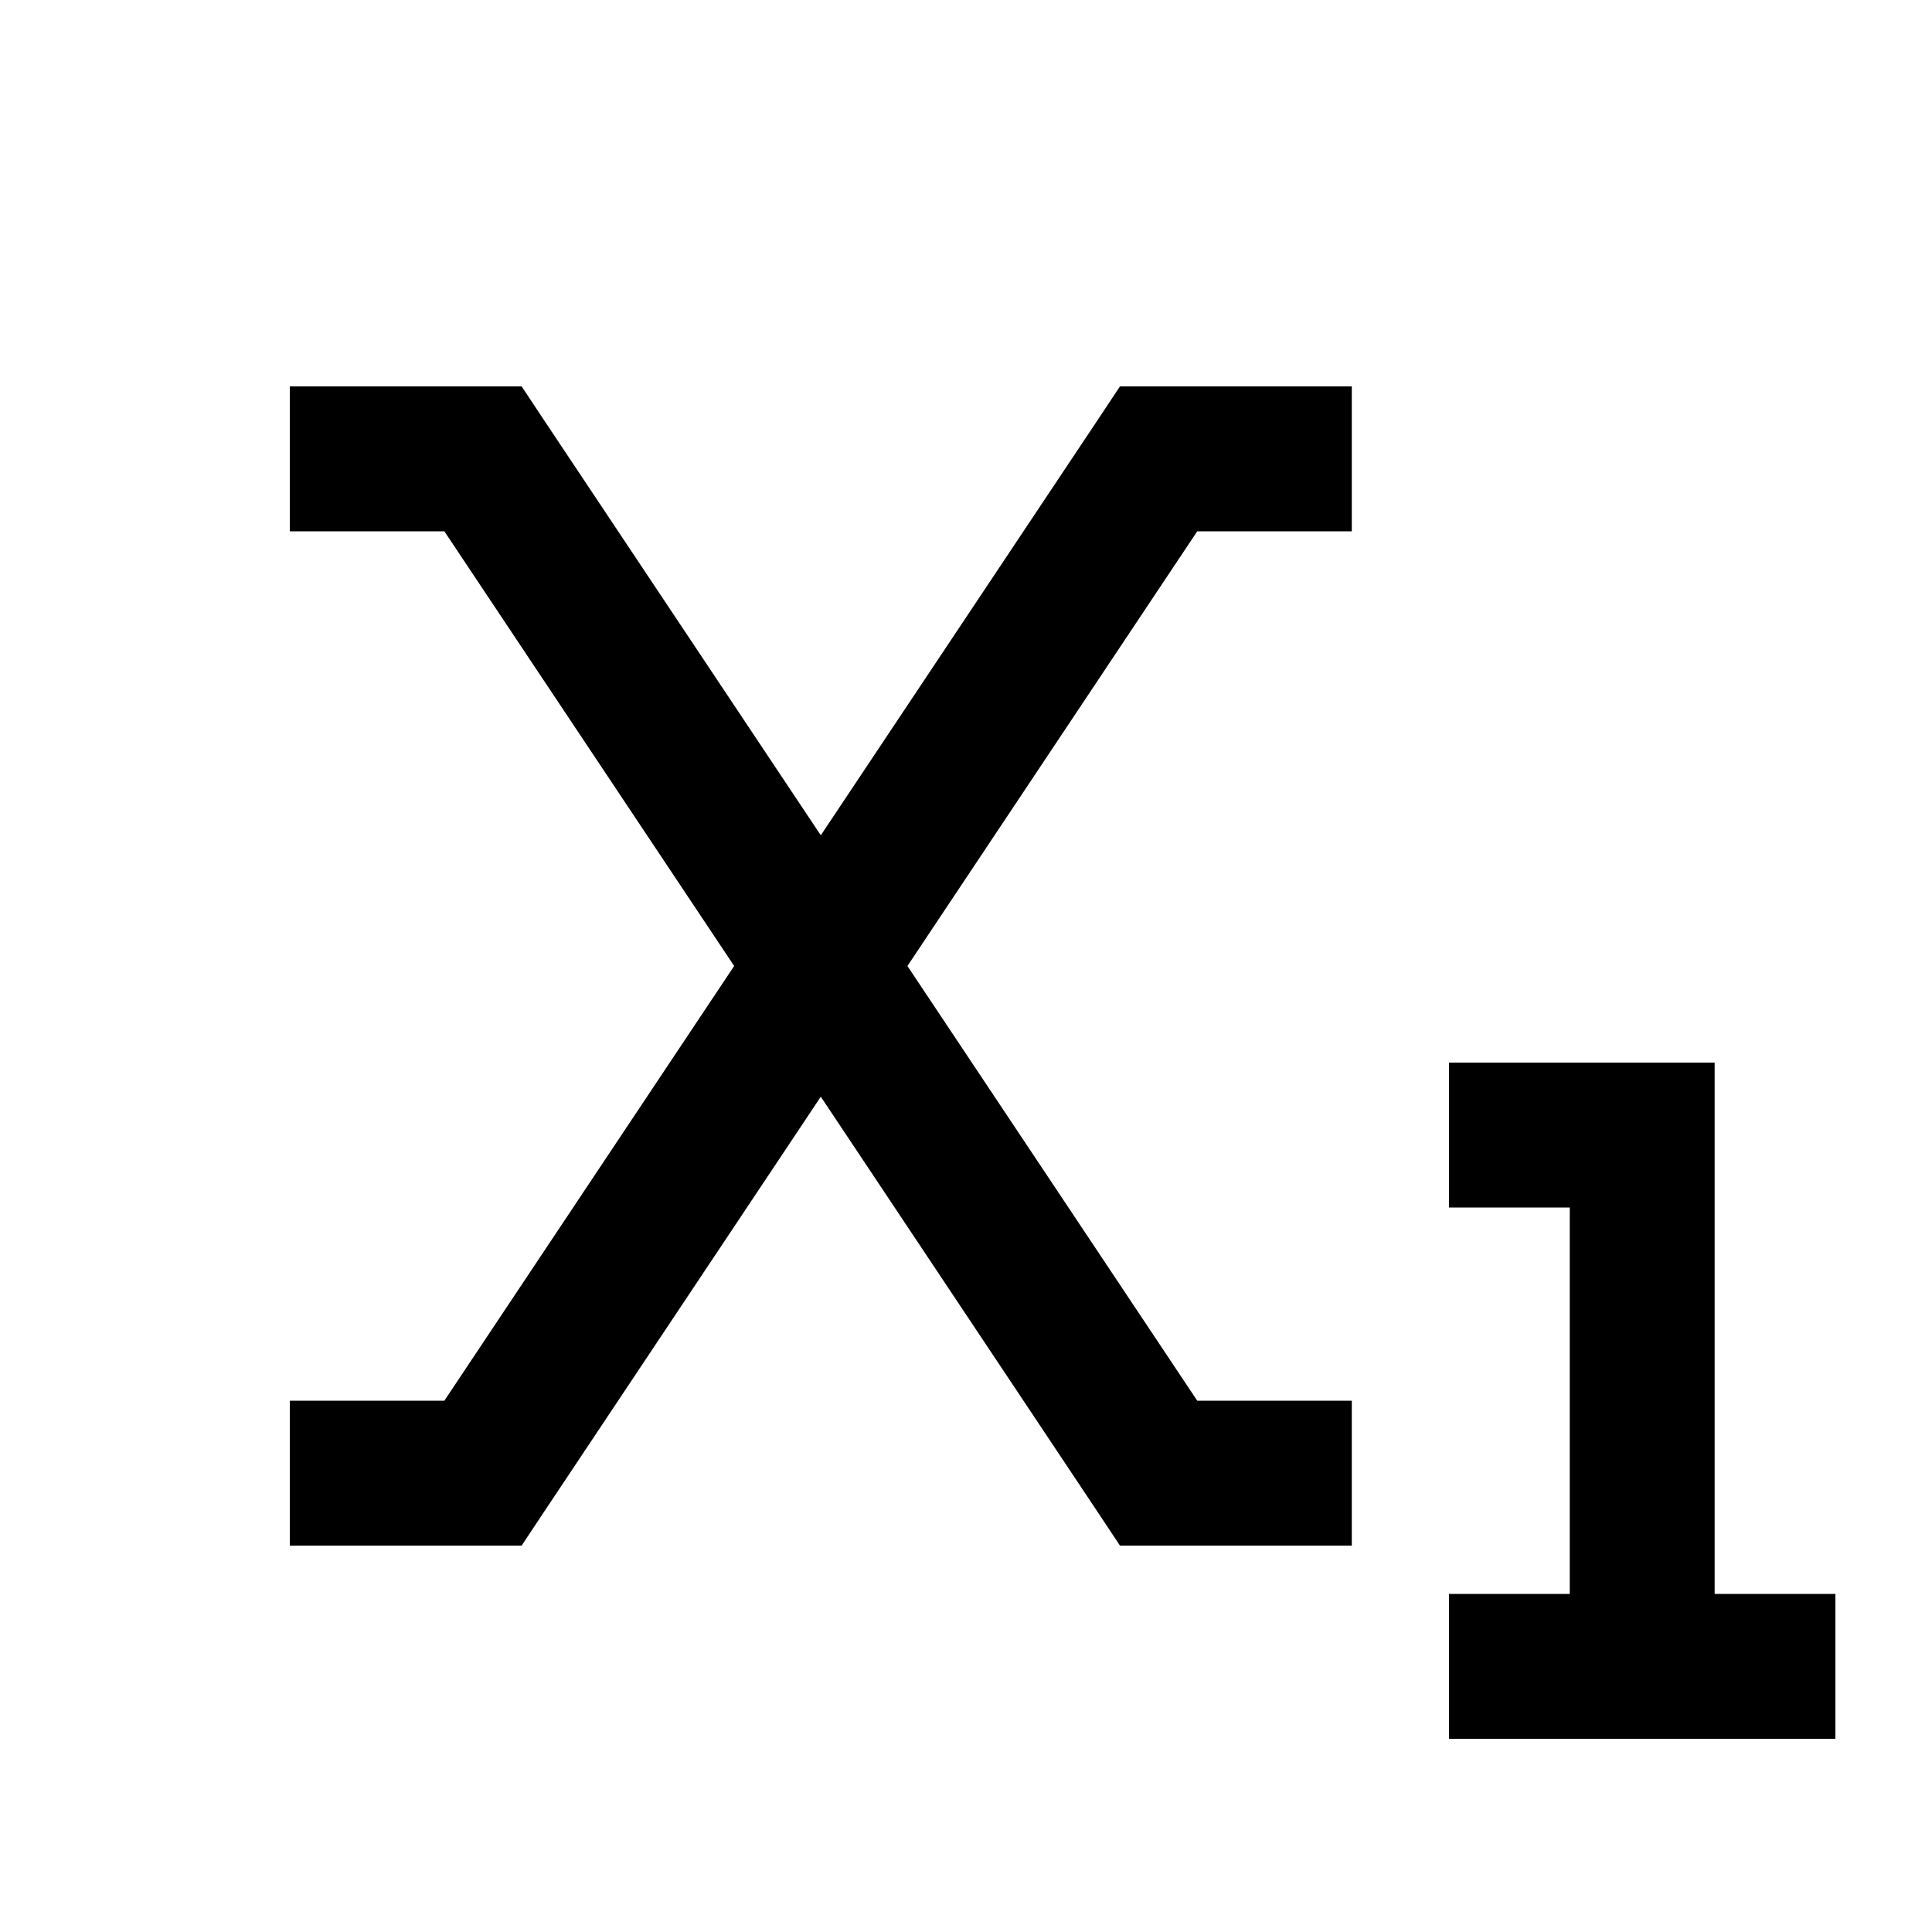 <svg xmlns="http://www.w3.org/2000/svg" viewBox="0 0 640 640"><!--! Font Awesome Pro 7.1.0 by @fontawesome - https://fontawesome.com License - https://fontawesome.com/license (Commercial License) Copyright 2025 Fonticons, Inc. --><path opacity=".4" fill="currentColor" d=""/><path fill="currentColor" d="M120 128L96 128L96 176L147.2 176L243.2 320L147.2 464L96 464L96 512L172.8 512L179.9 501.3L271.9 363.3L363.9 501.3L371 512L447.8 512L447.8 464L396.6 464L300.6 320L396.6 176L447.8 176L447.8 128L371 128L363.9 138.7L271.9 276.7L179.9 138.7L172.8 128L120 128zM504 352L480 352L480 400L520 400L520 528L480 528L480 576L608 576L608 528L568 528L568 352L504 352z"/></svg>